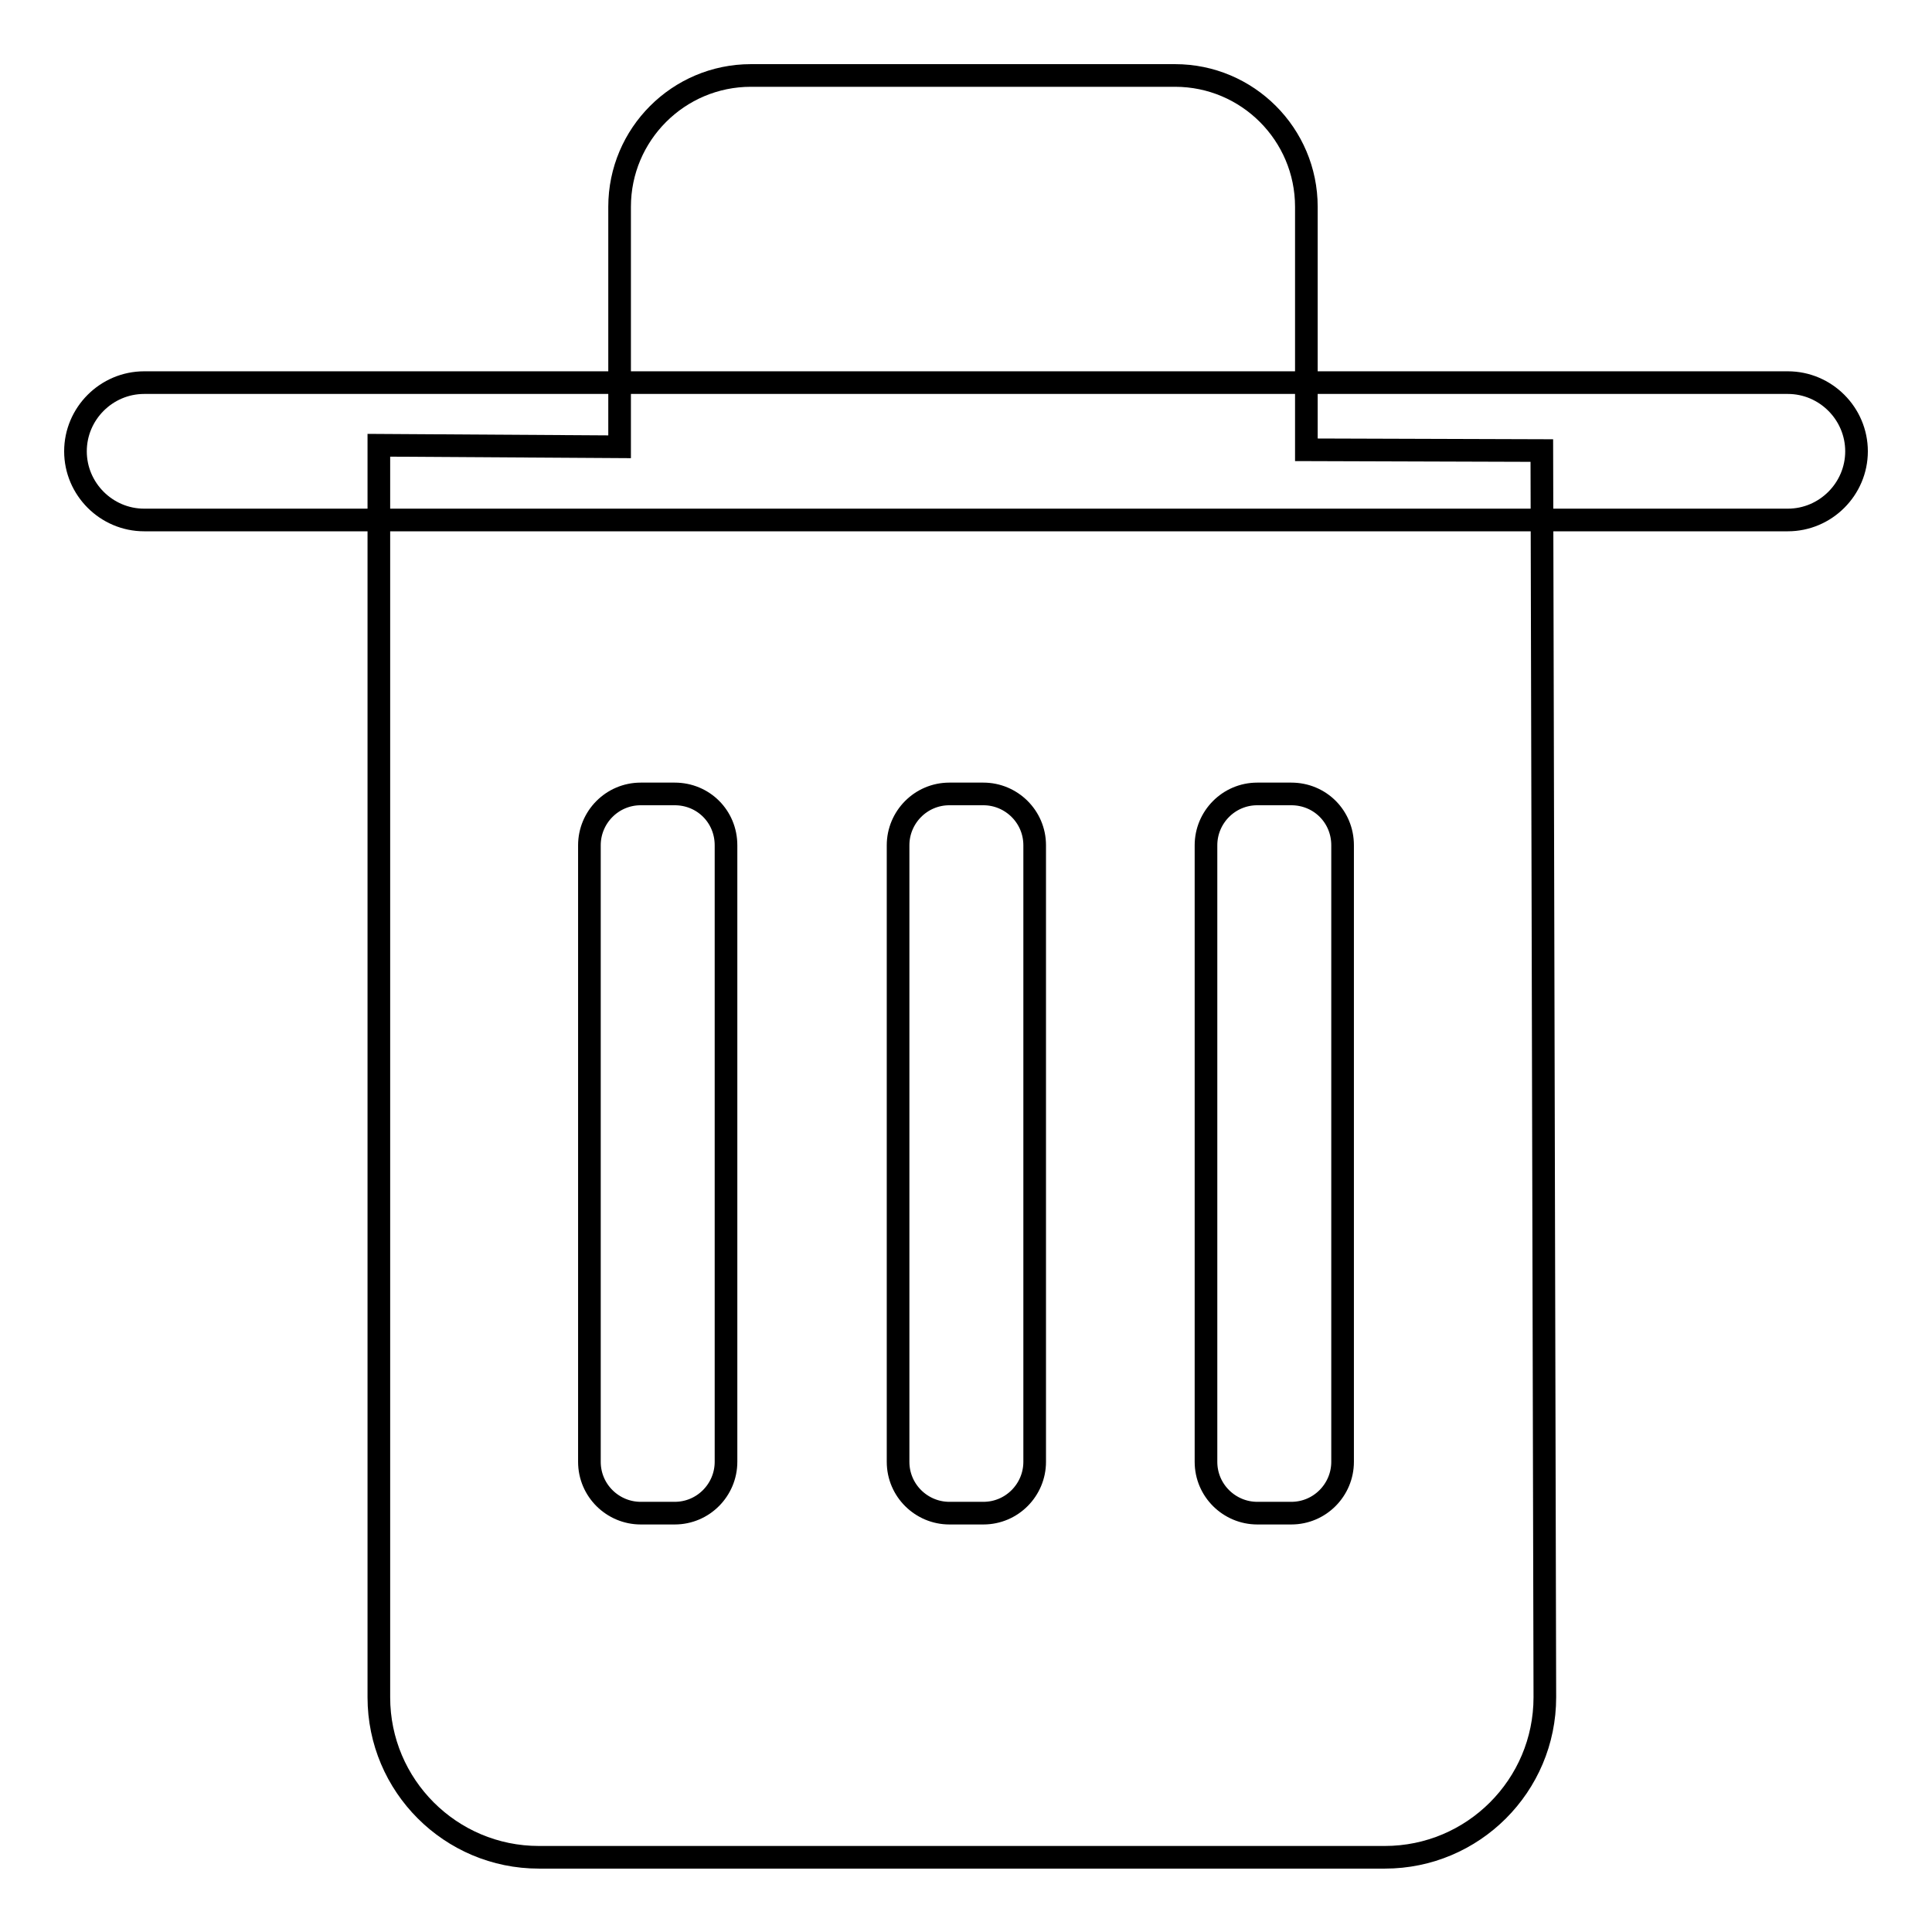 <?xml version="1.0" encoding="utf-8"?>
<!-- Svg Vector Icons : http://www.onlinewebfonts.com/icon -->
<!DOCTYPE svg PUBLIC "-//W3C//DTD SVG 1.1//EN" "http://www.w3.org/Graphics/SVG/1.1/DTD/svg11.dtd">
<svg version="1.1" xmlns="http://www.w3.org/2000/svg" xmlns:xlink="http://www.w3.org/1999/xlink" x="0px" y="0px" viewBox="0 0 256 256" enable-background="new 0 0 256 256" xml:space="preserve">
<g><g><path stroke-width="3" fill-opacity="0" stroke="#000000"  d="M236.9,50.7H19.1c-5,0-9.1,4.1-9.1,9.1c0,5,4.1,9.1,9.1,9.1h217.8c5,0,9.1-4.1,9.1-9.1C246,54.8,241.9,50.7,236.9,50.7z M89.4,105.2h-4.5c-3.8,0-6.8,3.1-6.8,6.8v81.7c0,3.8,3.1,6.8,6.8,6.8h4.5c3.8,0,6.8-3.1,6.8-6.8V112C96.2,108.2,93.2,105.2,89.4,105.2z M130.3,105.2h-4.5c-3.8,0-6.8,3.1-6.8,6.8v81.7c0,3.8,3.1,6.8,6.8,6.8h4.5c3.8,0,6.8-3.1,6.8-6.8V112C137.1,108.2,134,105.2,130.3,105.2z M171.1,105.2h-4.5c-3.8,0-6.8,3.1-6.8,6.8v81.7c0,3.8,3.1,6.8,6.8,6.8h4.5c3.8,0,6.8-3.1,6.8-6.8V112C177.9,108.2,174.9,105.2,171.1,105.2z"/><path stroke-width="3" fill-opacity="0" stroke="#000000"  d="M204.3,59.7l-31.2-0.1V27.4c0-9.6-7.8-17.4-17.4-17.4H99.5c-9.6,0-17.4,7.8-17.4,17.4v31.8L50.2,59v165.9c0,11.7,9.5,21.2,21.2,21.2h112.1c11.7,0,21.2-9.5,21.2-21.2L204.3,59.7z"/></g></g>
</svg>
